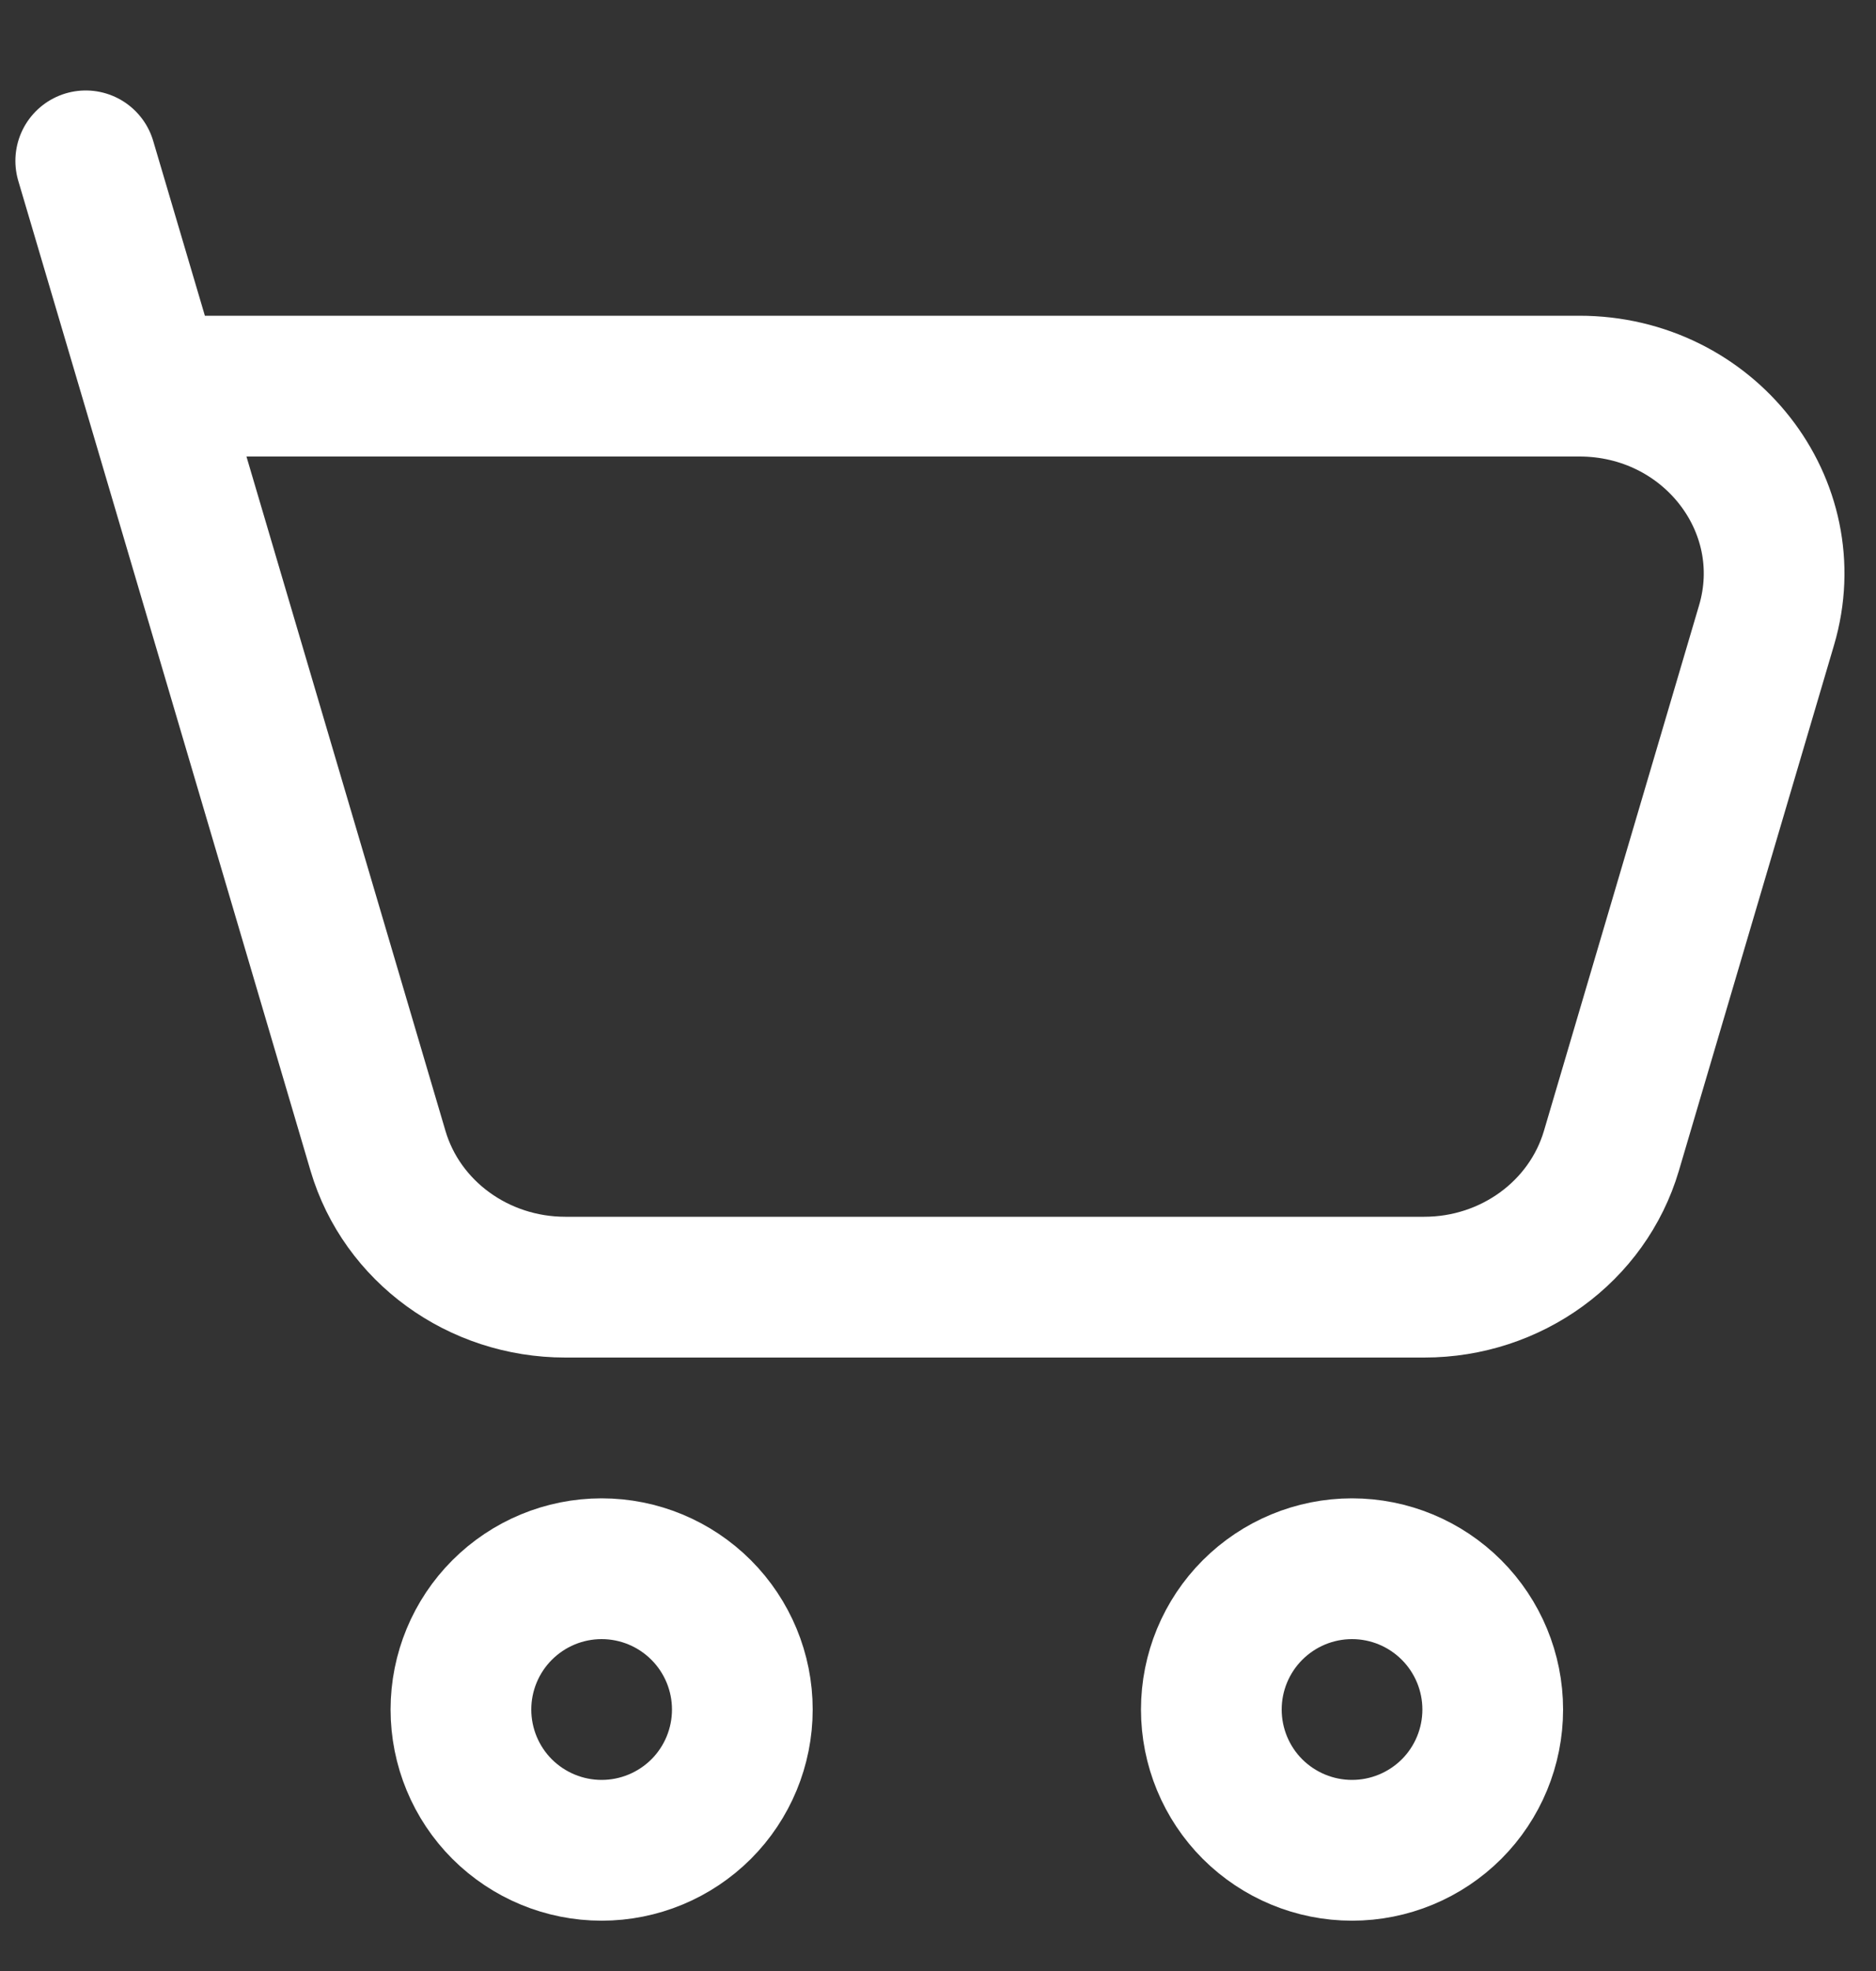 <svg width="20" height="21" viewBox="0 0 20 21" fill="none" xmlns="http://www.w3.org/2000/svg">
<rect x="0" y="0" width="20" height="21" fill="#333333" stroke="none"/>
<path d="M1.624 4.114H16.838C18.216 4.114 19.211 5.384 18.833 6.662L17.179 12.262C16.924 13.122 16.11 13.714 15.184 13.714H6.026C5.099 13.714 4.284 13.121 4.03 12.262L1.624 4.114ZM1.624 4.114L0.914 1.714M14.414 19.714C14.812 19.714 15.193 19.556 15.475 19.275C15.756 18.994 15.914 18.612 15.914 18.214C15.914 17.817 15.756 17.435 15.475 17.154C15.193 16.872 14.812 16.714 14.414 16.714C14.016 16.714 13.635 16.872 13.353 17.154C13.072 17.435 12.914 17.817 12.914 18.214C12.914 18.612 13.072 18.994 13.353 19.275C13.635 19.556 14.016 19.714 14.414 19.714ZM6.414 19.714C6.812 19.714 7.193 19.556 7.475 19.275C7.756 18.994 7.914 18.612 7.914 18.214C7.914 17.817 7.756 17.435 7.475 17.154C7.193 16.872 6.812 16.714 6.414 16.714C6.016 16.714 5.635 16.872 5.353 17.154C5.072 17.435 4.914 17.817 4.914 18.214C4.914 18.612 5.072 18.994 5.353 19.275C5.635 19.556 6.016 19.714 6.414 19.714Z" stroke="white" stroke-width="1.5" stroke-linecap="round" stroke-linejoin="round"/>
</svg>

